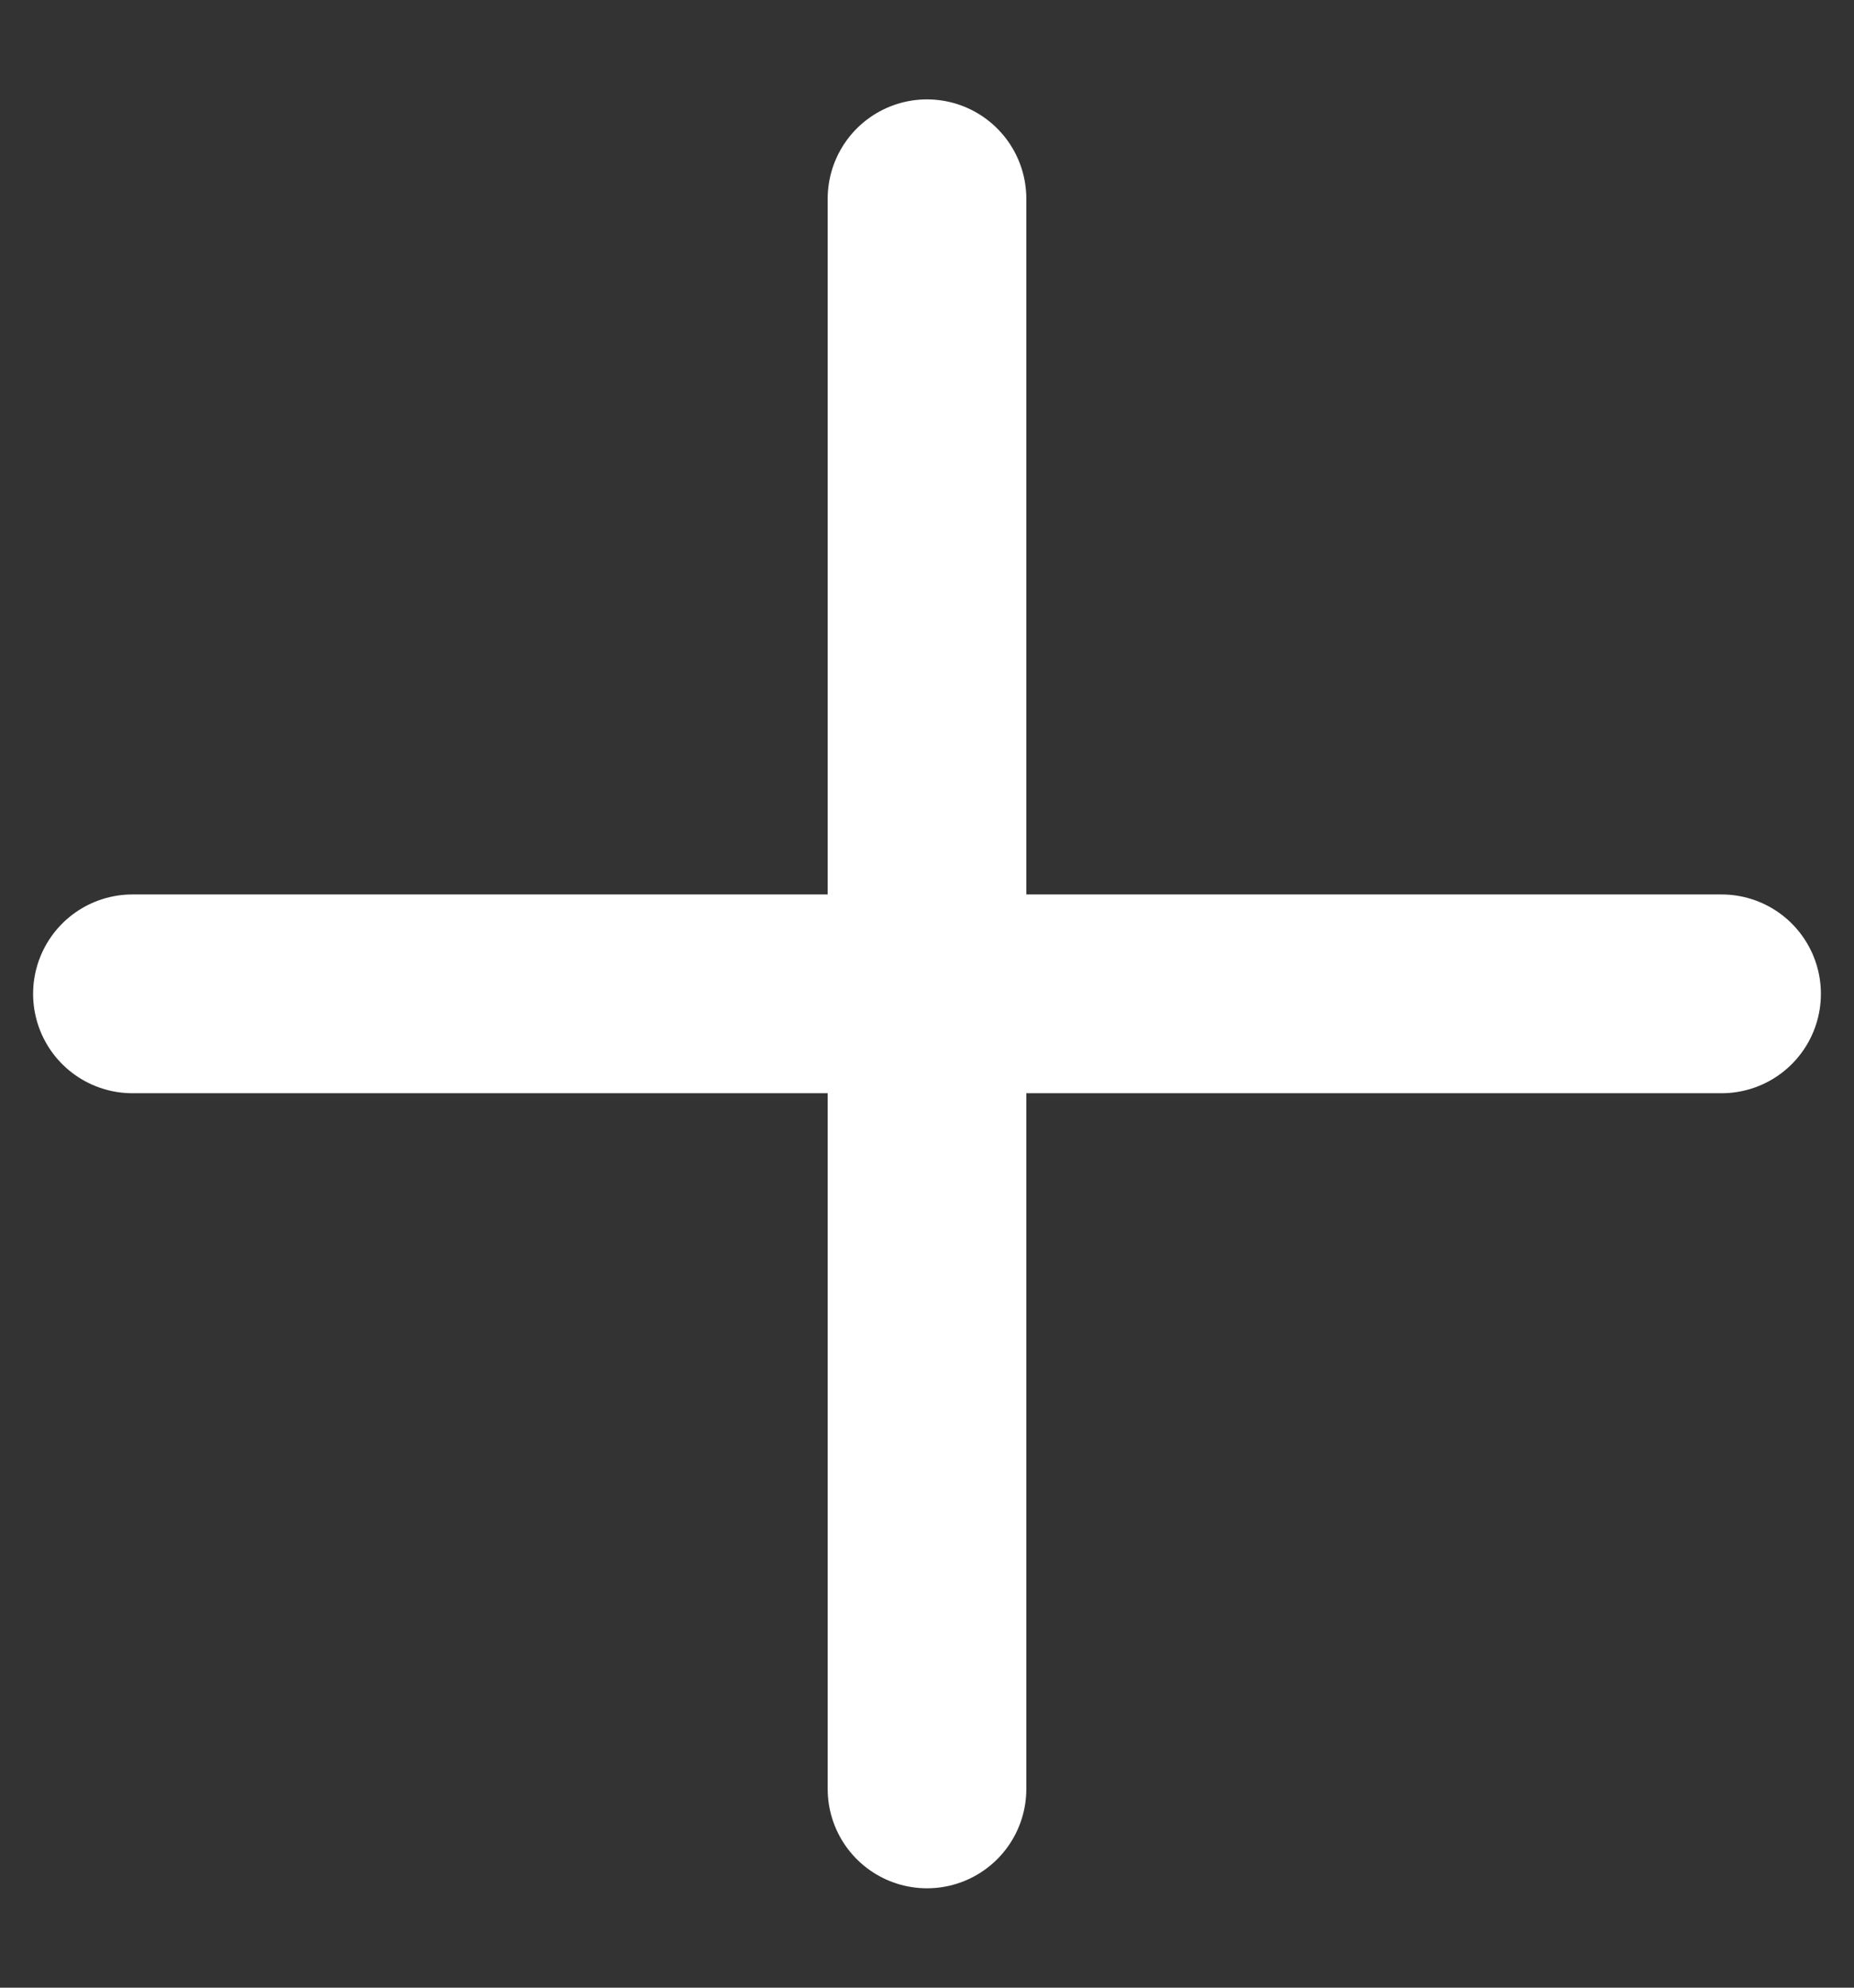 <svg width="14" height="15" viewBox="0 0 14 15" fill="none" xmlns="http://www.w3.org/2000/svg">
<rect x="0" y="0" width="14" height="15" fill="#333333" stroke="none"/>
<path d="M1 7.5H13" stroke="white" stroke-width="1.5" stroke-linecap="round" stroke-linejoin="round"/>
<path d="M7 13.5V1.5" stroke="white" stroke-width="1.5" stroke-linecap="round" stroke-linejoin="round"/>
</svg>
